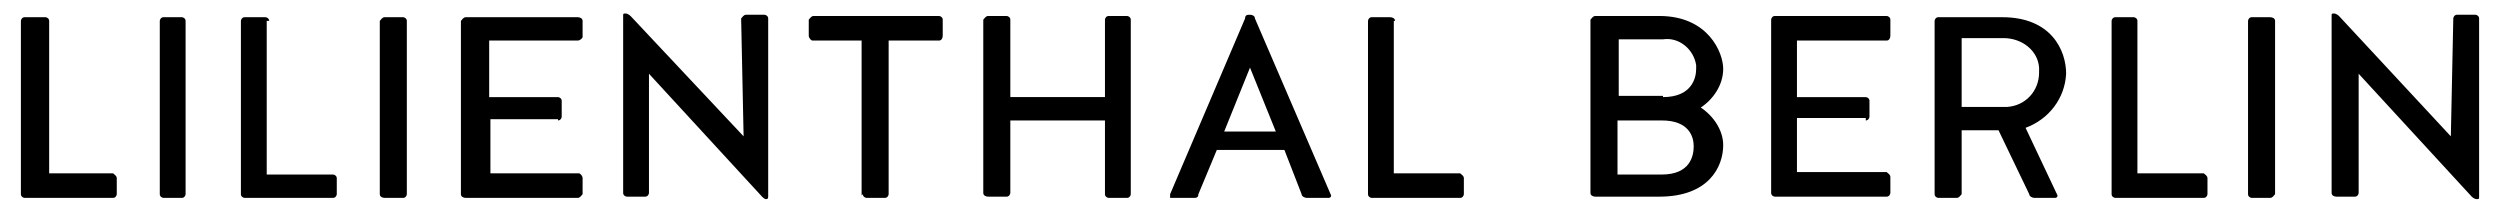 <?xml version="1.0" encoding="UTF-8"?>
<svg xmlns="http://www.w3.org/2000/svg" width="203.4" height="17.2" version="1.1" viewBox="0 0 203.4 17.2">
  <!-- Generator: Adobe Illustrator 28.7.3, SVG Export Plug-In . SVG Version: 1.2.0 Build 164)  -->
  <g>
    <g id="Layer_1">
      <g id="Layer_1-2" data-name="Layer_1">
        <g id="Layer_1-2">
          <g id="Layer_1-2-2" data-name="Layer_1-2">
            <g id="Layer_1-2-2">
              <g id="Ebene_1">
                <g>
                  <path d="M113.5,1.7c0-.2-.2-.3-.4-.3h-1.5c-.2,0-.3.2-.3.3v14.1c0,.2.2.3.3.3h7.2c.2,0,.3-.2.3-.3v-1.3c0-.2-.2-.3-.3-.4h-5.4V1.7h0,0ZM101.7,5.5l2.1,5.2h-4.2l2.1-5.2h0ZM105.9,15.8c0,.2.3.3.4.3h1.8s.2,0,.2-.2h0c0,0-6.2-14.4-6.2-14.4,0-.2-.2-.3-.4-.3s-.4,0-.4.3l-6.1,14.3v.3h1.9c.2,0,.4,0,.4-.3l1.5-3.6h5.5l1.4,3.6h.1ZM82.2,9.8h7.7v6c0,.2.2.3.3.3h1.5c.2,0,.3-.2.3-.3V1.6c0-.2-.2-.3-.3-.3h-1.5c-.2,0-.3.2-.3.3v6.3h-7.7V1.6c0-.2-.2-.3-.3-.3h-1.5c-.2,0-.3.2-.4.3v14.1c0,.2.2.3.4.3h1.5c.2,0,.3-.2.3-.3v-6ZM70.2,15.8c0,.2.2.3.3.3h1.5c.2,0,.3-.2.3-.3V3.3h4.1c.2,0,.3-.2.3-.4v-1.3c0-.2-.2-.3-.3-.3h-10.2c-.2,0-.3.2-.4.3v1.3c0,.2.2.4.3.4h4v12.6h0ZM60.6,11.2L51.3,1.3c0,0-.2-.2-.4-.2s-.2,0-.2.2h0v14.4c0,.2.2.3.3.3h1.5c.2,0,.3-.2.3-.3V6l9.2,10c0,0,.2.2.3.2s.2,0,.2-.2h0V1.5c0-.2-.2-.3-.3-.3h-1.5c-.2,0-.3.2-.4.3l.2,9.6s0,0,0,0ZM45.4,9.8c.2,0,.3-.2.3-.3v-1.3c0-.2-.2-.3-.3-.3h-5.6V3.3h7.2c.2,0,.4-.2.4-.3h0v-1.3c0-.2-.2-.3-.4-.3h-9.1c-.2,0-.3.2-.4.3v14.1c0,.2.2.3.4.3h9.1c.2,0,.3-.2.4-.3v-1.3c0-.2-.2-.4-.3-.4h-7.2v-4.4h5.5c0,.1,0,0,0,0h0ZM33.1,1.7c0-.2-.2-.3-.3-.3h-1.5c-.2,0-.3.2-.4.3v14.1c0,.2.2.3.4.3h1.5c.2,0,.3-.2.3-.3V1.7ZM21.9,1.7c0-.2-.2-.3-.3-.3h-1.7c-.2,0-.3.2-.3.3v14.1c0,.2.2.3.3.3h7.2c.2,0,.3-.2.3-.3v-1.3c0-.2-.2-.3-.3-.3h-5.4V1.7s.1,0,.1,0ZM15.1,1.7c0-.2-.2-.3-.3-.3h-1.5c-.2,0-.3.2-.3.3v14.1c0,.2.2.3.3.3h1.5c.2,0,.3-.2.3-.3V1.7ZM4,1.7c0-.2-.2-.3-.3-.3h-1.7c-.2,0-.3.2-.3.3v14.1c0,.2.2.3.3.3h7.2c.2,0,.3-.2.3-.3v-1.3c0-.2-.2-.3-.3-.4H4V1.7h0Z"/>
                  <path d="M199.5,11.2l-9.2-9.9c0,0-.2-.2-.4-.2s-.2,0-.2.2h0v14.4c0,.2.2.3.4.3h1.5c.2,0,.3-.2.3-.3V6l9.2,10c0,0,.2.2.4.2s.2,0,.2-.2h0V1.5c0-.2-.2-.3-.3-.3h-1.5c-.2,0-.3.2-.3.3l-.2,9.6h0ZM185.1,1.7c0-.2-.2-.3-.4-.3h-1.5c-.2,0-.3.2-.3.3v14.1c0,.2.2.3.3.3h1.5c.2,0,.3-.2.4-.3V1.7ZM173.9,1.7c0-.2-.2-.3-.3-.3h-1.5c-.2,0-.3.2-.3.3v14.1c0,.2.2.3.3.3h7.2c.2,0,.3-.2.3-.3v-1.3c0-.2-.2-.3-.3-.4h-5.4V1.7h0ZM163.1,8.7h-3.5V3.1h3.4c1.5,0,2.8,1,2.9,2.4v.4c0,1.5-1.1,2.7-2.6,2.8h-.2M159.6,10.6h3l2.5,5.2c0,.2.3.3.4.3h1.7c0,0,.2,0,.2-.2h0c0,0-2.6-5.5-2.6-5.5,1.9-.7,3.2-2.4,3.3-4.4,0-1.9-1.2-4.6-5.2-4.6h-5.2c-.2,0-.3.2-.3.3v14.1c0,.2.2.3.3.3h1.5c.2,0,.3-.2.4-.3v-5.1h0,0ZM151.8,9.8c.2,0,.3-.2.3-.3v-1.3c0-.2-.2-.3-.3-.3h-5.6V3.3h7.3c.2,0,.3-.2.3-.4v-1.3c0-.2-.2-.3-.3-.3h-9.1c-.2,0-.3.2-.3.3v14.1c0,.2.2.3.3.3h9.1c.2,0,.3-.2.3-.3v-1.3c0-.2-.2-.3-.3-.4h-7.3v-4.4h5.6v.2s0,0,0,0ZM135.3,7.8h-3.6V3.2h3.6c1.3-.2,2.5.8,2.7,2.1v.3c0,.8-.4,2.3-2.7,2.3M135.2,14.2h-3.6v-4.4h3.6c2.2,0,2.6,1.3,2.6,2.1s-.3,2.3-2.6,2.3M138.3,8.8c1.1-.7,1.9-1.9,1.9-3.2s-1.2-4.3-5.2-4.3h-5.2c-.2,0-.3.2-.4.3v14.1c0,.2.2.3.4.3h5.2c4,0,5.2-2.4,5.2-4.2,0-1.2-.8-2.4-1.9-3.1"/>
                </g>
              </g>
            </g>
          </g>
        </g>
      </g>
    </g>
  </g>
</svg>